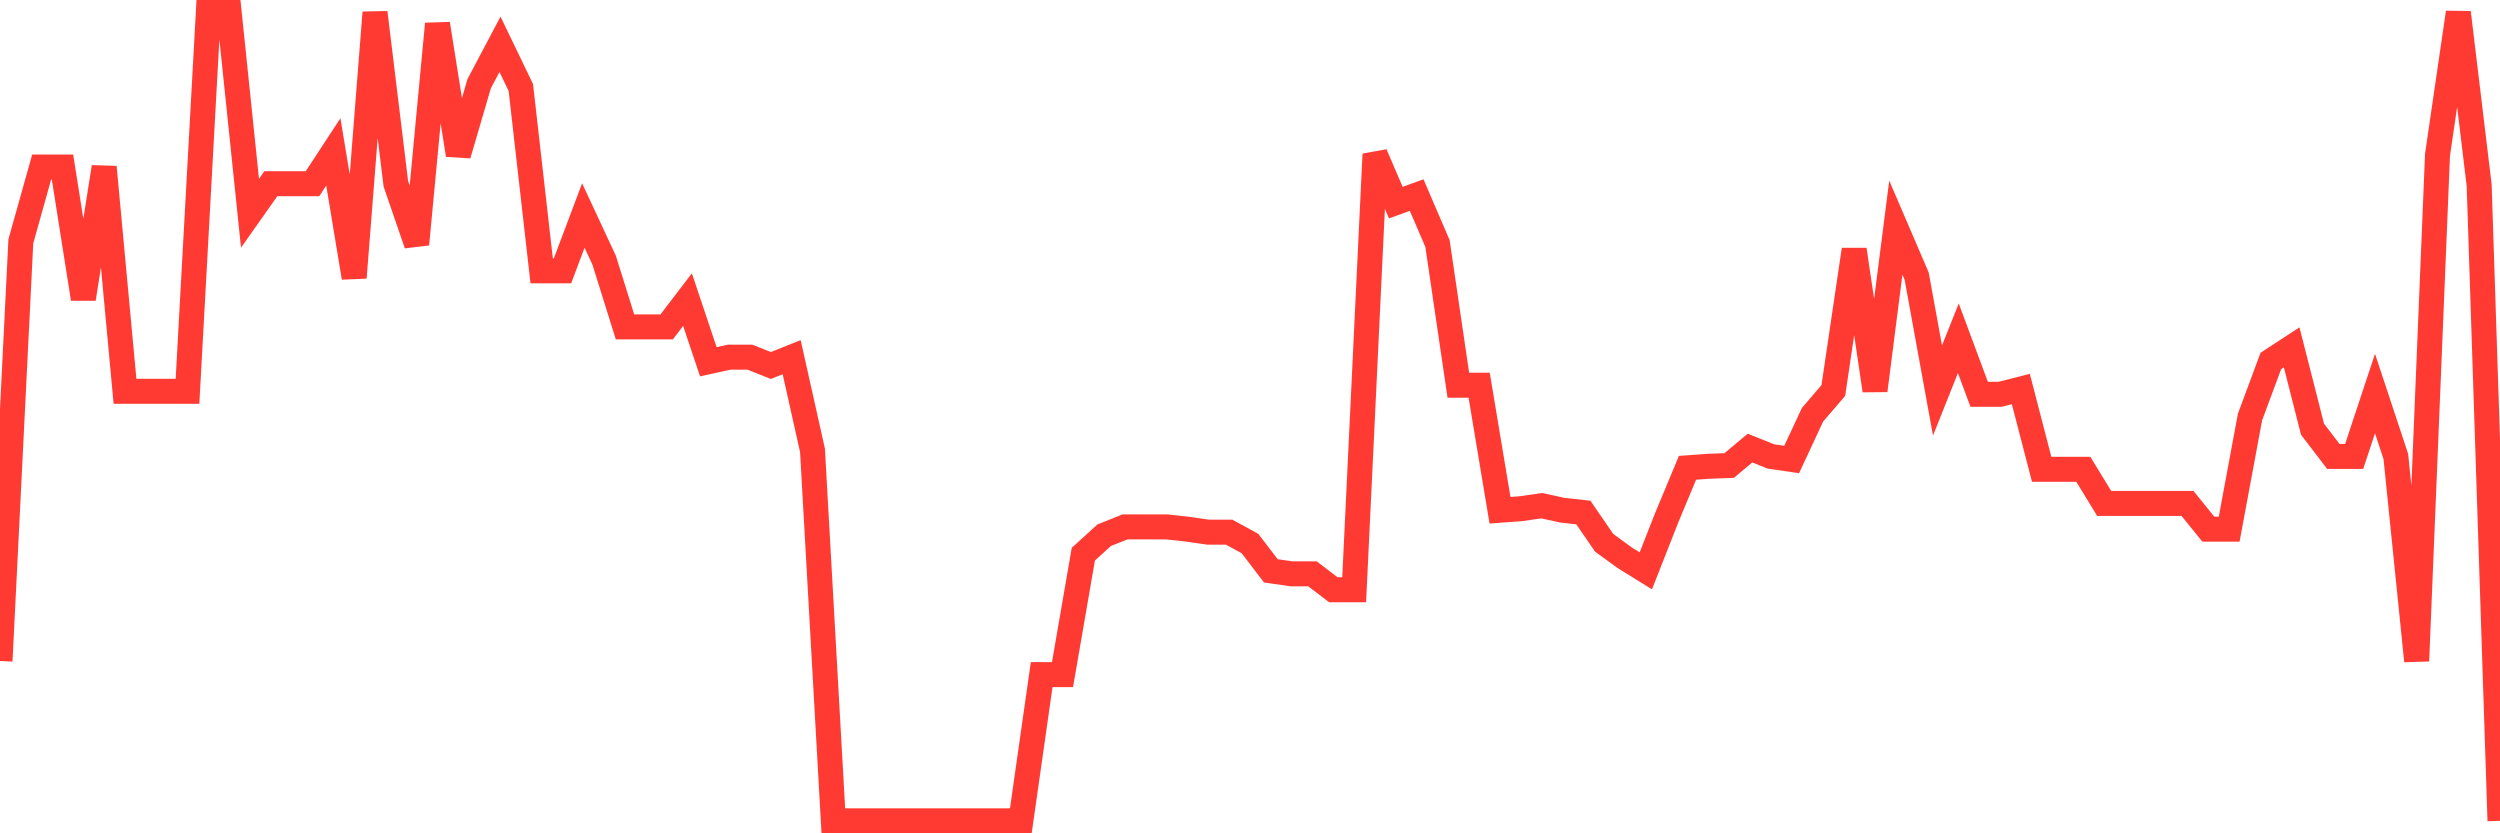 <svg
  xmlns="http://www.w3.org/2000/svg"
  xmlns:xlink="http://www.w3.org/1999/xlink"
  width="120"
  height="40"
  viewBox="0 0 120 40"
  preserveAspectRatio="none"
>
  <polyline
    points="0,31.727 1,11.582 2,8.018 3,8.018 4,14.345 5,8.018 6,18.782 7,18.782 8,18.782 9,18.782 10,0.6 11,0.6 12,10.236 13,8.818 14,8.818 15,8.818 16,7.291 17,13.327 18,0.6 19,8.818 20,11.727 21,1.145 22,7.436 23,4.018 24,2.127 25,4.2 26,13 27,13 28,10.345 29,12.491 30,15.691 31,15.691 32,15.691 33,14.382 34,17.364 35,17.145 36,17.145 37,17.545 38,17.145 39,21.618 40,39.4 41,39.4 42,39.4 43,39.4 44,39.4 45,39.4 46,39.4 47,39.4 48,39.4 49,39.4 50,32.382 51,32.382 52,26.6 53,25.691 54,25.291 55,25.291 56,25.291 57,25.4 58,25.545 59,25.545 60,26.091 61,27.4 62,27.545 63,27.545 64,28.309 65,28.309 66,7.4 67,9.727 68,9.364 69,11.691 70,18.491 71,18.491 72,24.491 73,24.418 74,24.273 75,24.491 76,24.6 77,26.055 78,26.782 79,27.4 80,24.855 81,22.455 82,22.382 83,22.345 84,21.509 85,21.909 86,22.055 87,19.909 88,18.745 89,11.982 90,18.745 91,10.927 92,13.255 93,18.745 94,16.236 95,18.927 96,18.927 97,18.673 98,22.527 99,22.527 100,22.527 101,24.164 102,24.164 103,24.164 104,24.164 105,24.164 106,25.4 107,25.4 108,20.018 109,17.327 110,16.673 111,20.6 112,21.909 113,21.909 114,18.891 115,21.909 116,31.727 117,7.436 118,0.6 119,8.891 120,39.4"
    fill="none"
    stroke="#ff3a33"
    stroke-width="1.2"
  >
  </polyline>
</svg>